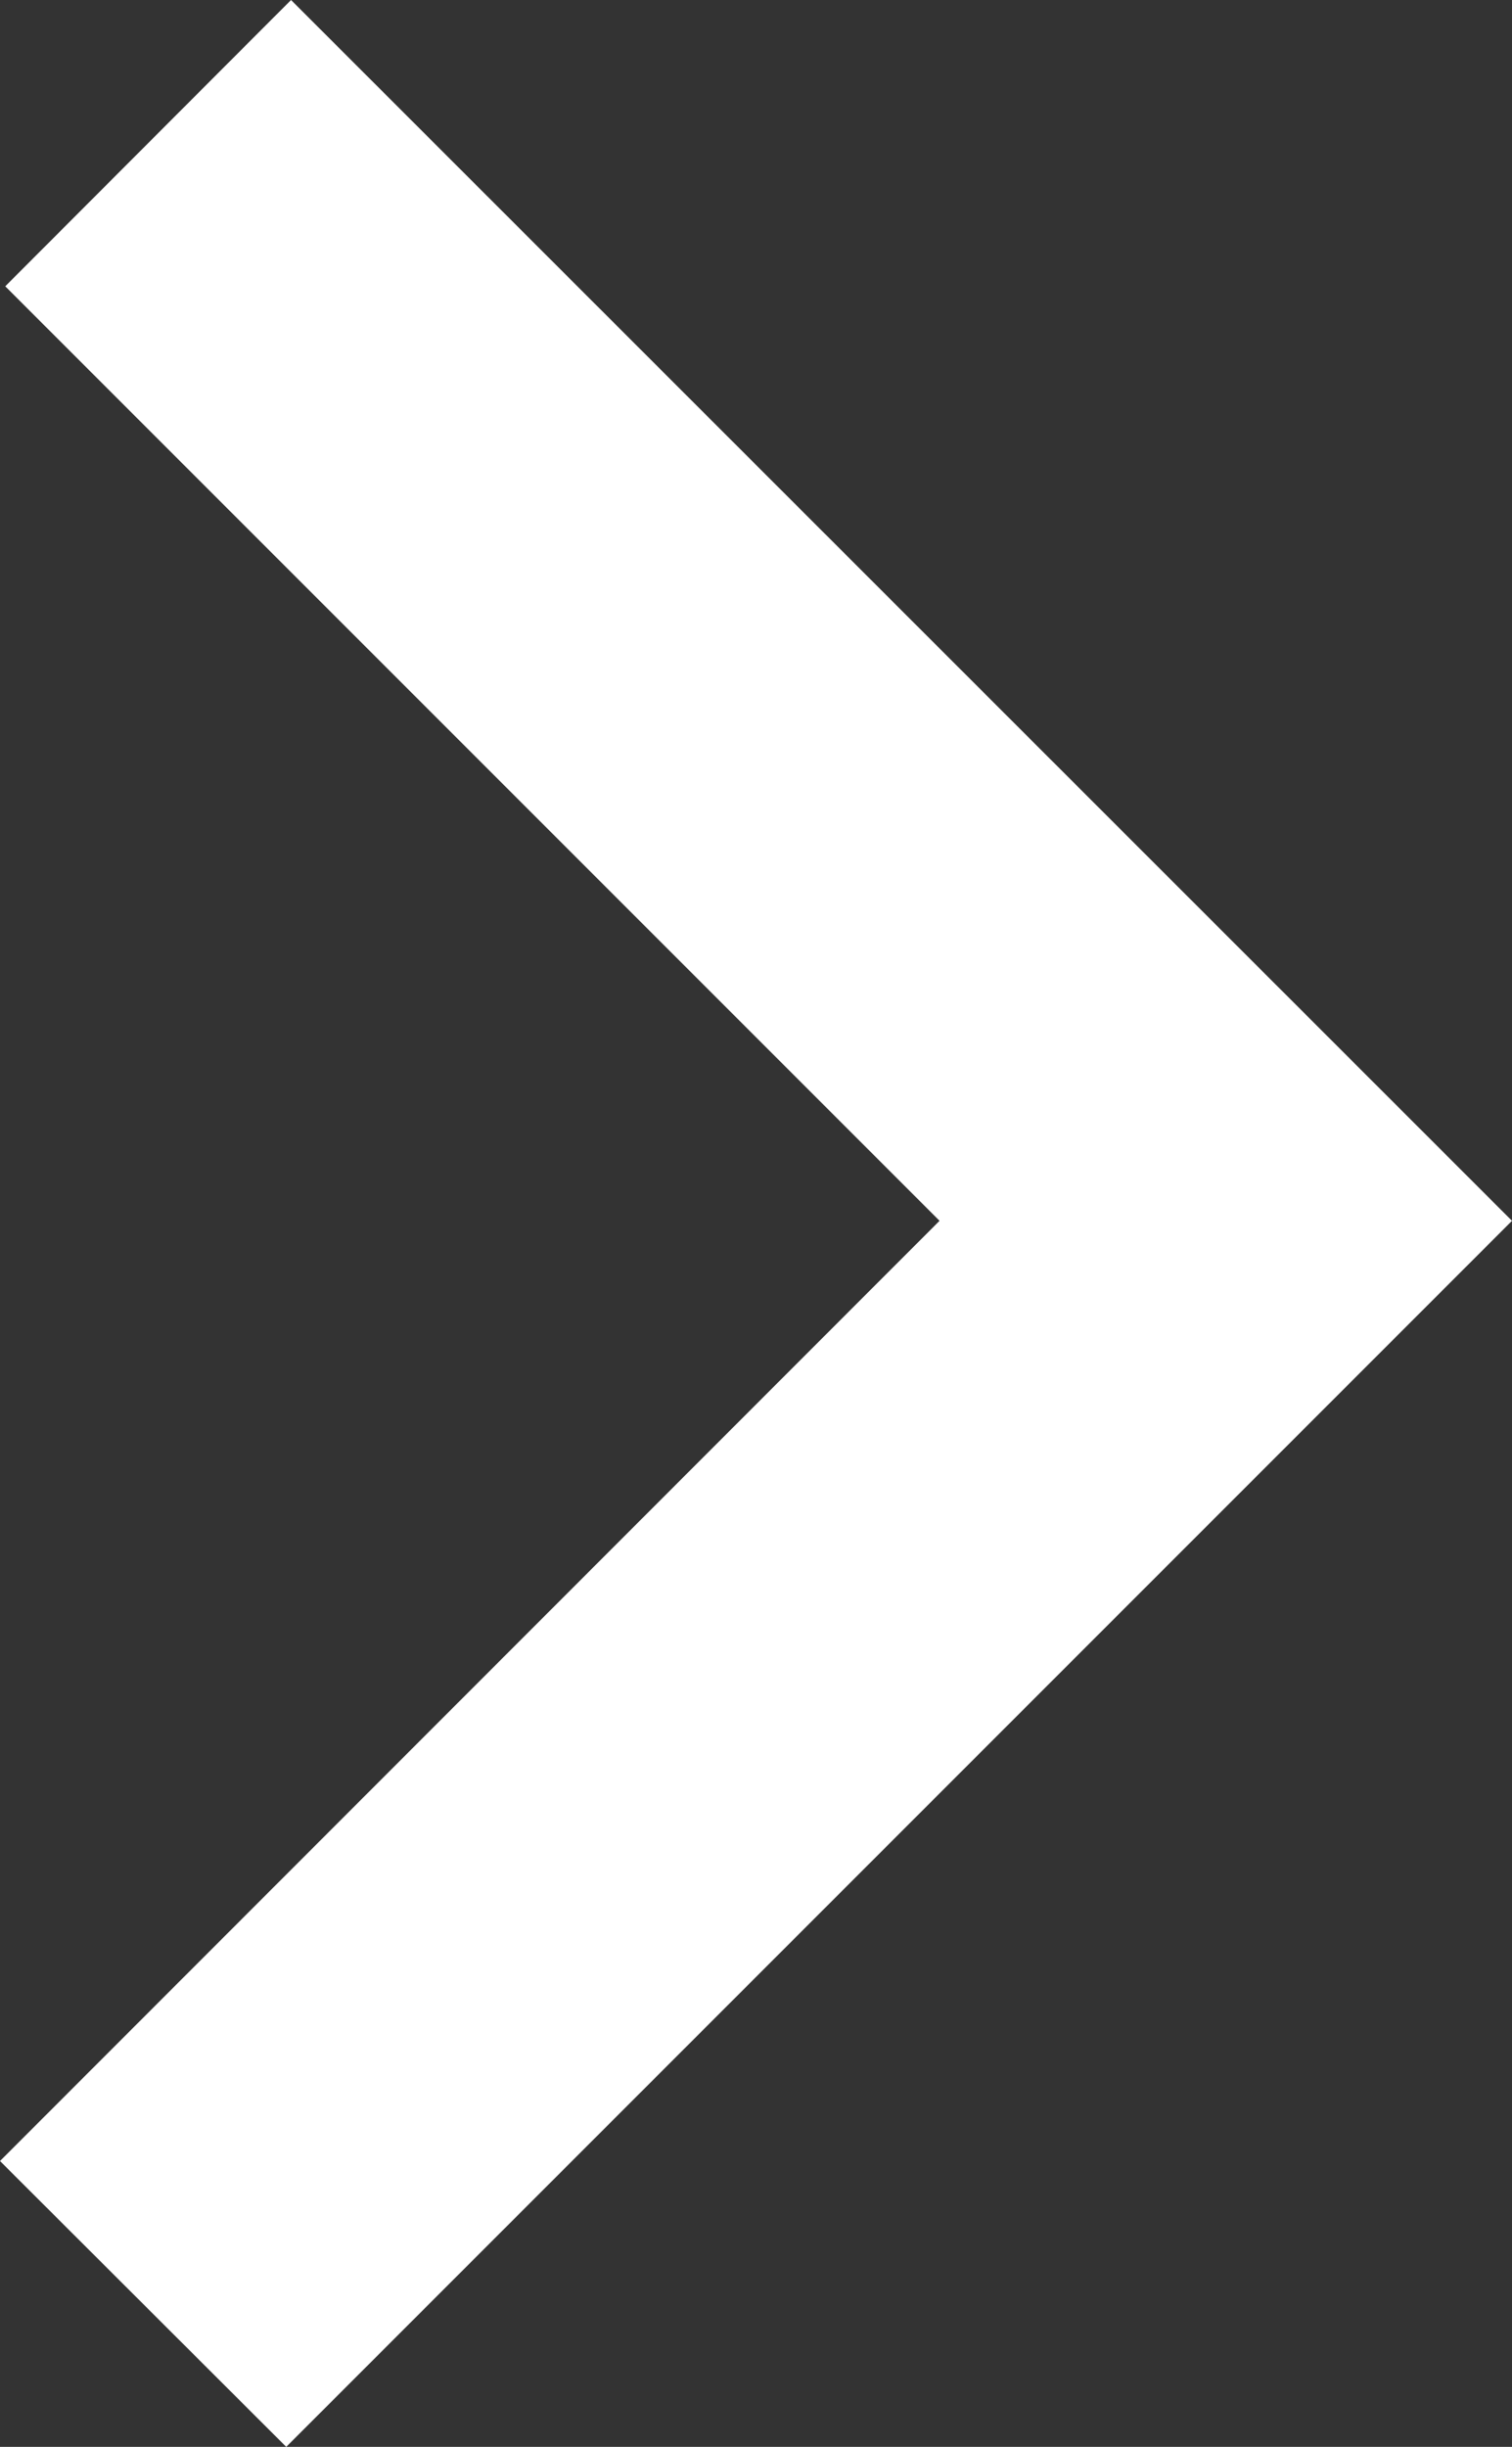 <svg id="Layer_1" data-name="Layer 1" xmlns="http://www.w3.org/2000/svg" width="34.6" height="55.98" viewBox="0 0 34.6 55.98"><rect x="0" y="0" width="34.6" height="55.98" fill="#333333" stroke="none"/><defs><style>.cls-1{fill:#fff;}</style></defs><title>chevron-right-white</title><polygon class="cls-1" points="6.55 55.98 0 49.44 21.5 27.93 0.12 6.55 6.66 0 34.6 27.93 6.55 55.98"/></svg>